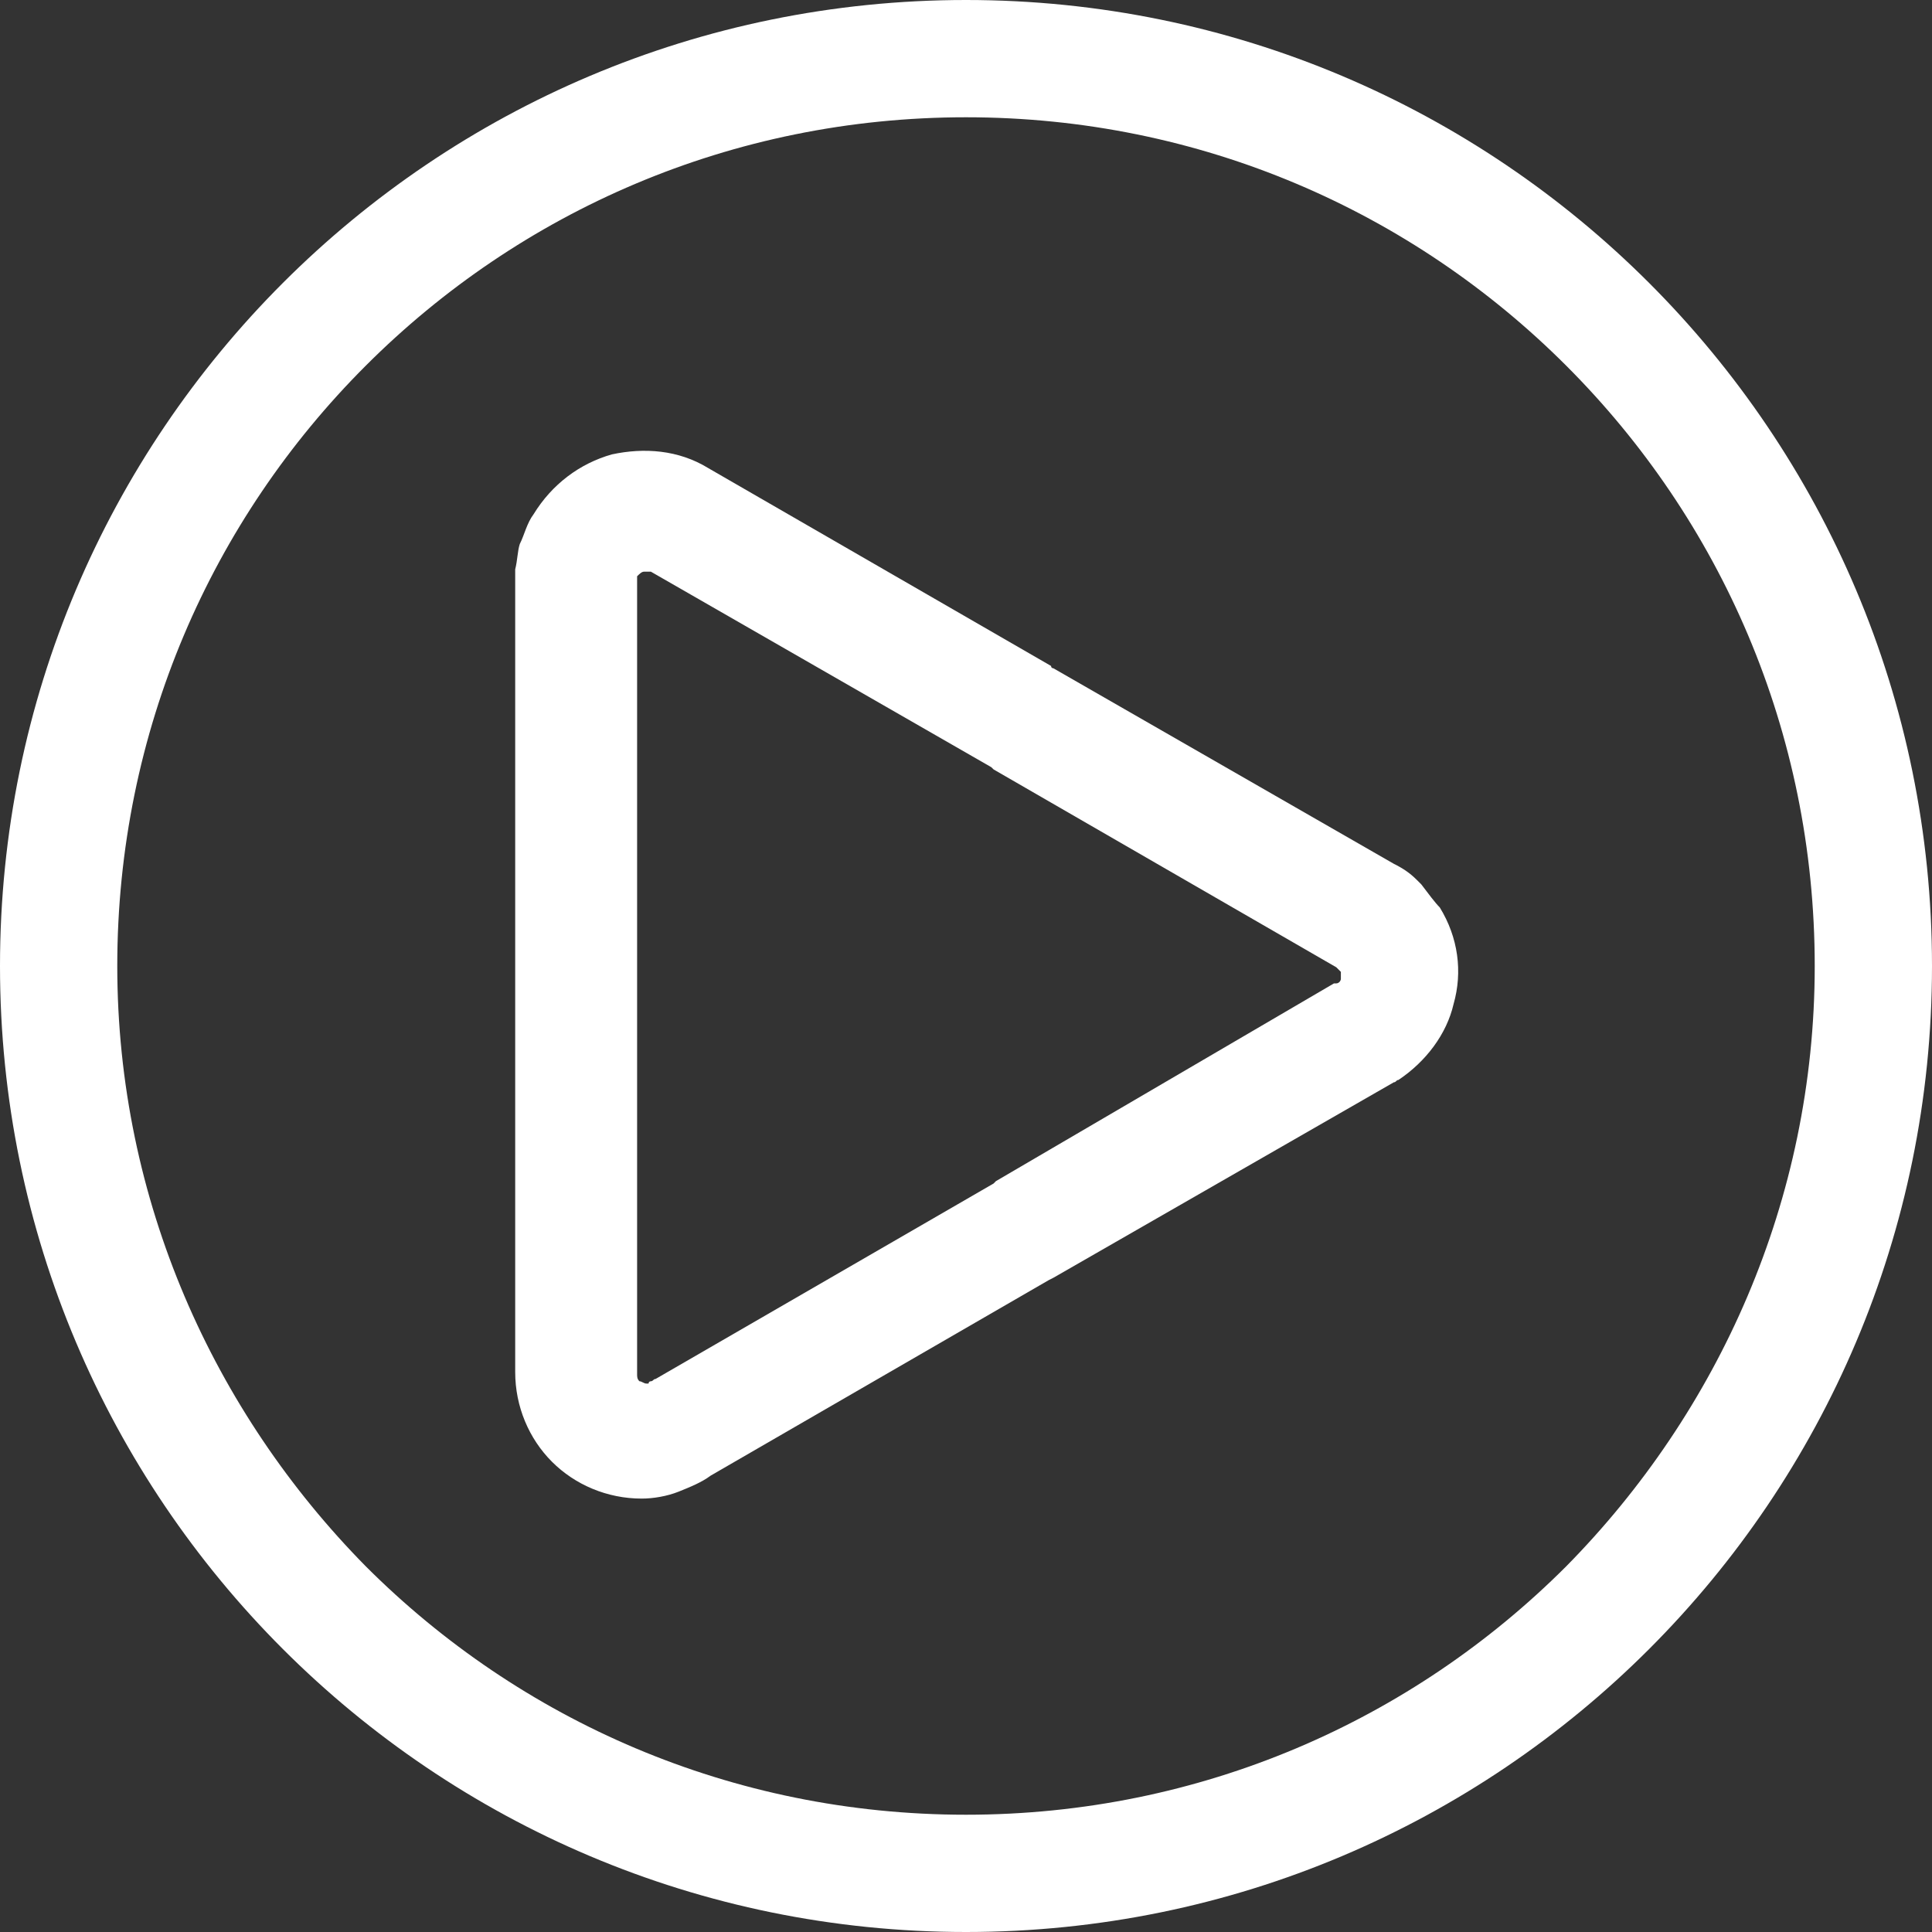 <svg width="30" height="30" viewBox="0 0 30 30" fill="none" xmlns="http://www.w3.org/2000/svg">
<rect x="0" y="0" width="30" height="30" fill="#333333" stroke="none"/>
<path d="M25.607 4.393C22.893 1.679 19.143 0 15 0C10.857 0 7.107 1.679 4.393 4.393C1.679 7.107 0 10.857 0 15C0 19.143 1.679 22.893 4.393 25.607C7.107 28.321 10.857 30 15 30C19.143 30 22.893 28.321 25.607 25.607C28.321 22.893 30 19.143 30 15C30 10.857 28.321 7.107 25.607 4.393ZM24.321 24.321C21.929 26.714 18.643 28.179 15 28.179C11.357 28.179 8.071 26.714 5.679 24.321C3.321 21.929 1.821 18.643 1.821 15C1.821 11.357 3.286 8.071 5.679 5.679C8.071 3.286 11.357 1.821 15 1.821C18.643 1.821 21.929 3.286 24.321 5.679C26.714 8.071 28.179 11.357 28.179 15C28.179 18.643 26.679 21.929 24.321 24.321Z" fill="white"/>
<path d="M22.357 14.091C22.286 14.02 22.179 13.877 22.071 13.734C22.036 13.698 22.036 13.698 22 13.663C21.893 13.556 21.786 13.484 21.643 13.413L16.357 10.377C16.357 10.377 16.321 10.377 16.321 10.341L11 7.27C10.536 6.984 10 6.948 9.5 7.056C9 7.198 8.571 7.52 8.286 7.984C8.179 8.127 8.143 8.306 8.071 8.448C8.036 8.556 8.036 8.698 8 8.841C8 8.877 8 8.948 8 8.984V15.163V21.306C8 21.841 8.214 22.341 8.571 22.698C8.929 23.056 9.429 23.27 9.964 23.27C10.143 23.27 10.357 23.234 10.536 23.163C10.714 23.091 10.893 23.02 11.036 22.913L16.286 19.877L16.357 19.841L21.643 16.806C21.679 16.806 21.679 16.77 21.714 16.77C22.143 16.484 22.464 16.056 22.571 15.591C22.714 15.091 22.643 14.556 22.357 14.091ZM20.821 15.198C20.821 15.234 20.786 15.27 20.75 15.27H20.714L15.464 18.341L15.429 18.377L10.179 21.413C10.143 21.413 10.143 21.448 10.107 21.448C10.107 21.448 10.071 21.448 10.071 21.484H10.036C10 21.484 9.964 21.448 9.929 21.448C9.893 21.413 9.893 21.377 9.893 21.341V15.163V9.02V8.984V8.948C9.929 8.913 9.964 8.877 10 8.877C10.036 8.877 10.071 8.877 10.107 8.877L15.393 11.913L15.429 11.948L20.75 15.02L20.786 15.056L20.821 15.091C20.821 15.127 20.821 15.163 20.821 15.198Z" fill="white"/>
</svg>

